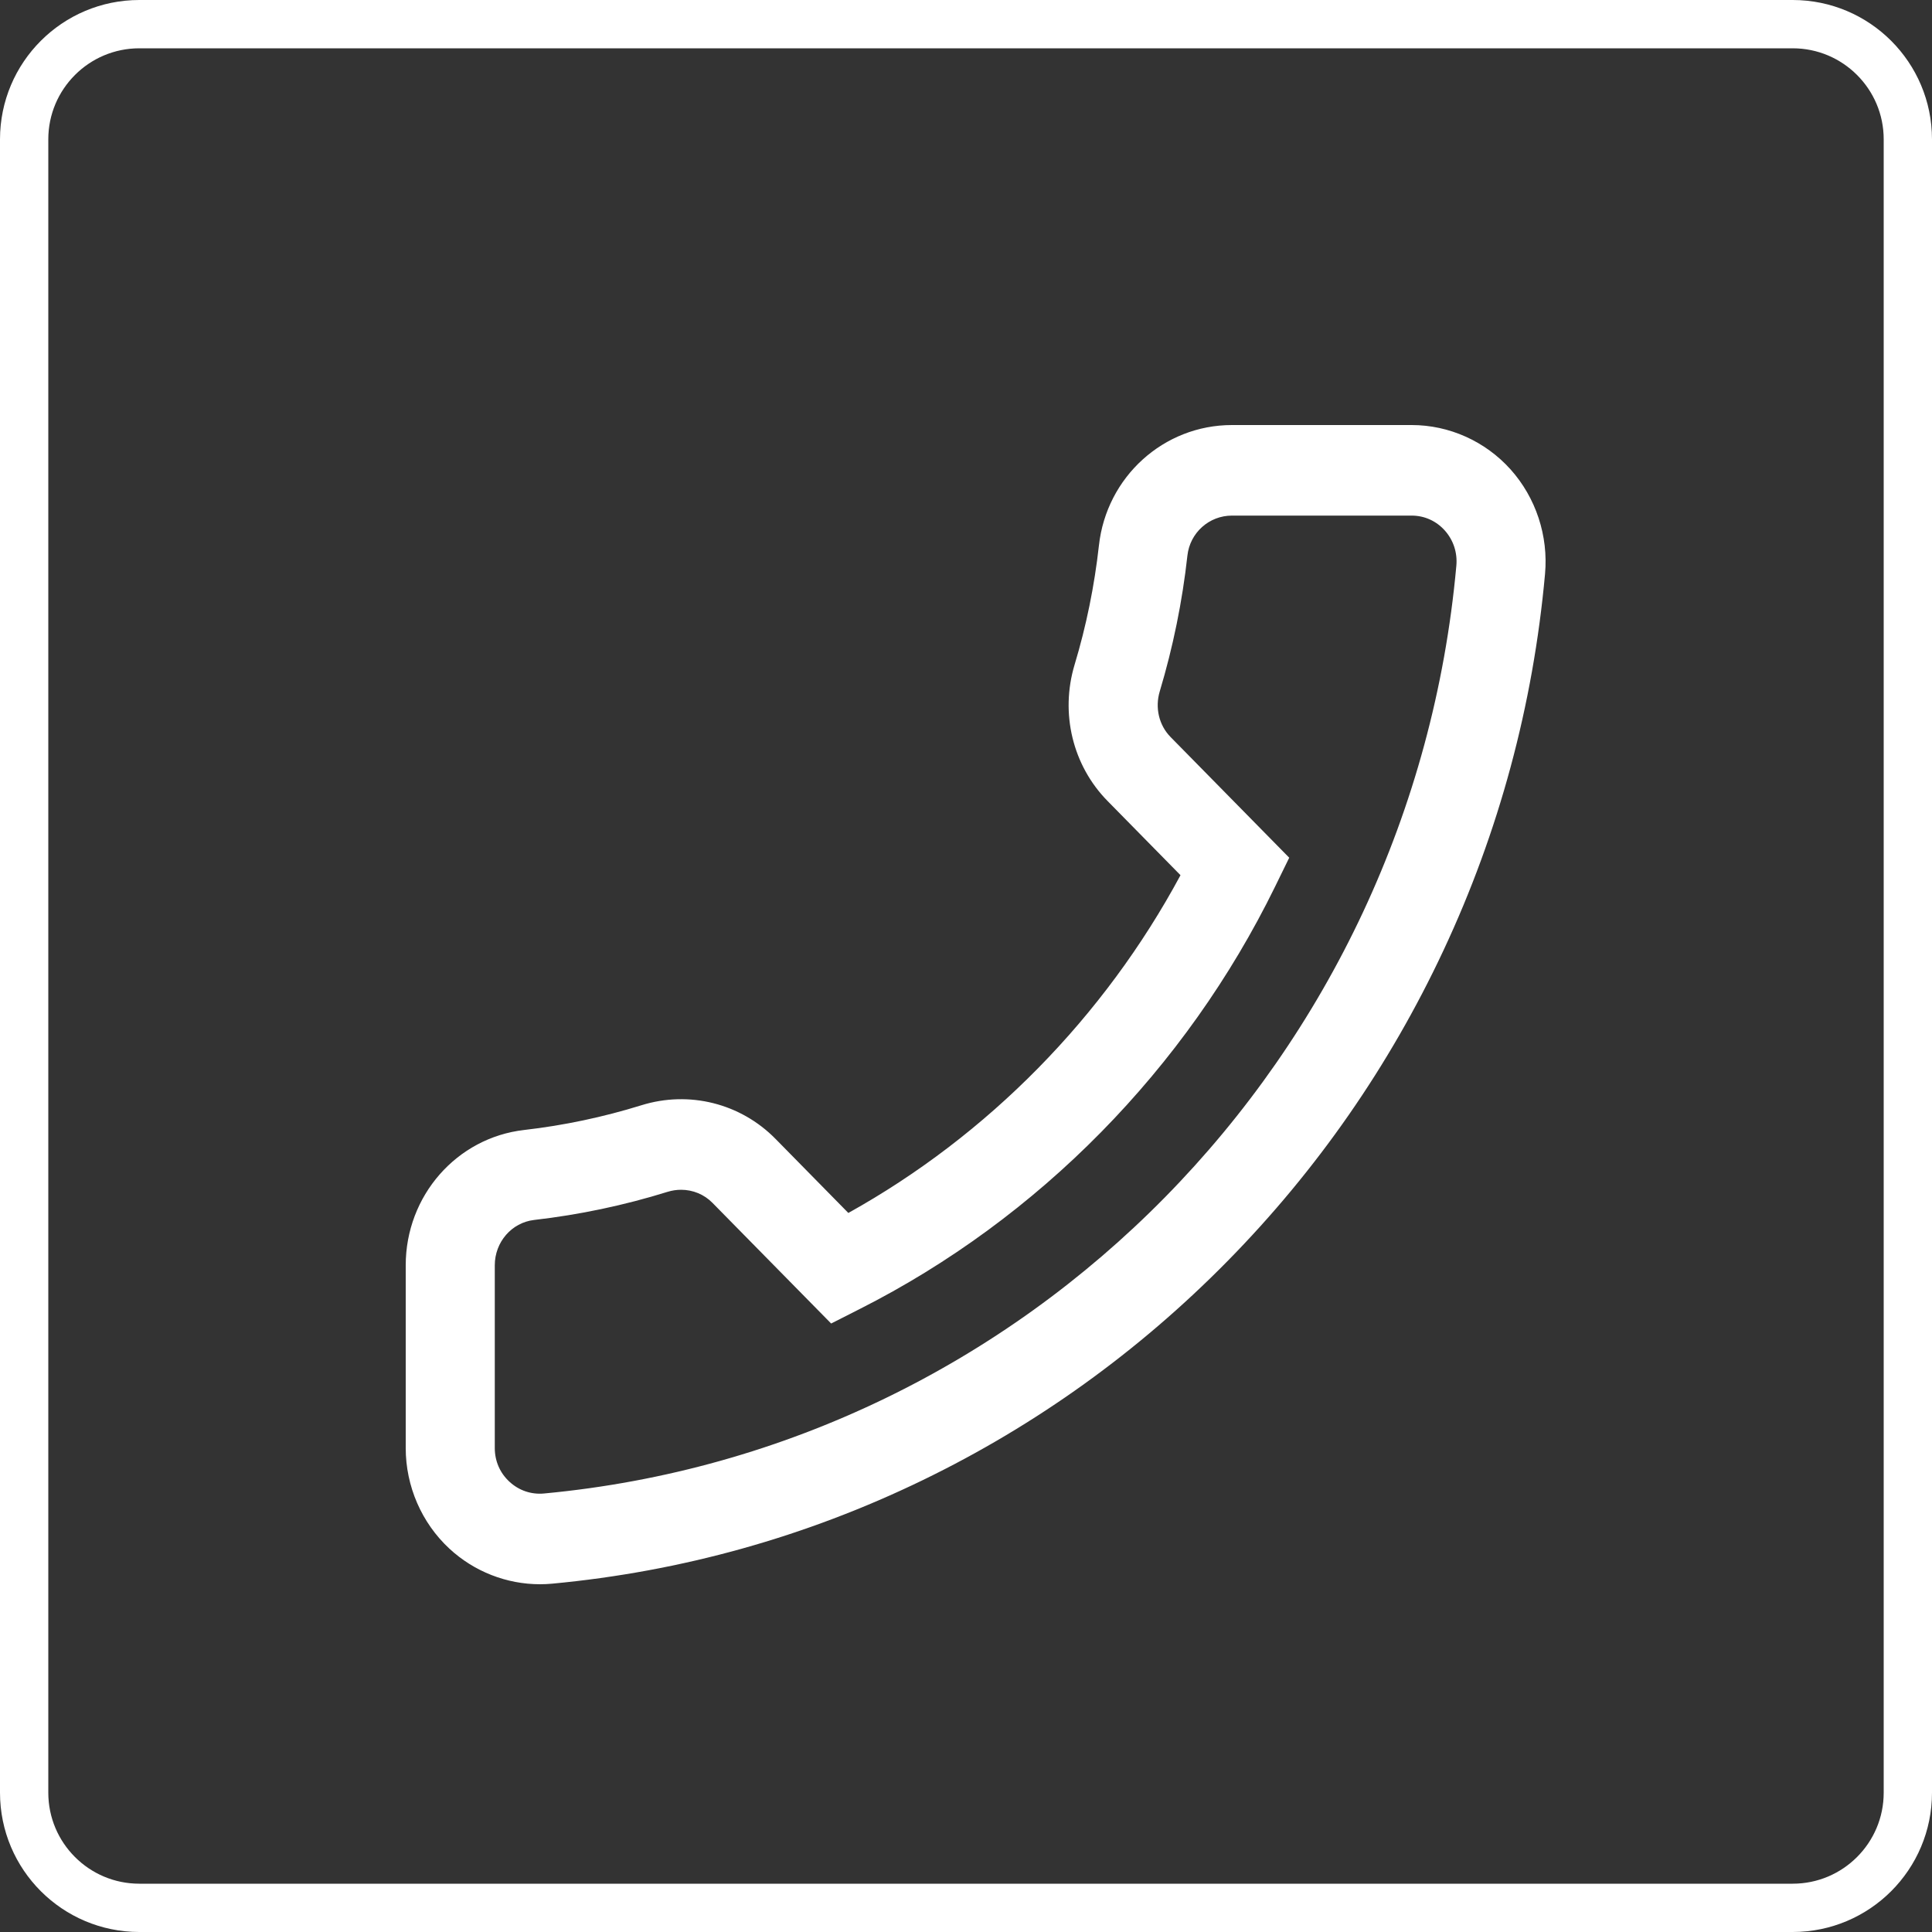 <?xml version="1.0" encoding="UTF-8"?> <svg xmlns="http://www.w3.org/2000/svg" width="40" height="40" viewBox="0 0 40 40" fill="none"><rect x="0" y="0" width="40" height="40" fill="#333333" stroke="none"/> <path d="M2.885 0.5H37.115C38.432 0.5 39.5 1.568 39.5 2.885V37.115C39.5 38.432 38.432 39.5 37.115 39.5H2.885C1.568 39.5 0.5 38.432 0.5 37.115V2.885C0.5 1.568 1.568 0.5 2.885 0.5Z" stroke="white"></path> <path d="M11.18 32.8C10.489 32.8 9.816 32.538 9.303 32.062C8.729 31.529 8.4 30.771 8.4 29.981V26.196C8.4 24.759 9.454 23.555 10.852 23.395C11.674 23.301 12.491 23.128 13.28 22.883C14.268 22.576 15.332 22.843 16.056 23.579L17.564 25.113C20.453 23.506 22.861 21.056 24.441 18.12L22.933 16.586C22.208 15.85 21.946 14.768 22.248 13.763C22.49 12.961 22.659 12.13 22.752 11.294C22.909 9.872 24.093 8.8 25.506 8.8H29.227C30.004 8.8 30.75 9.135 31.274 9.718C31.799 10.304 32.06 11.094 31.988 11.886C31.742 14.601 31.035 17.224 29.884 19.68C28.766 22.067 27.264 24.229 25.418 26.106C23.572 27.983 21.446 29.511 19.098 30.648C16.683 31.818 14.105 32.538 11.434 32.788C11.349 32.796 11.264 32.8 11.18 32.8ZM14.101 24.633C14.008 24.633 13.913 24.647 13.82 24.676C12.923 24.955 11.993 25.151 11.058 25.258C10.594 25.312 10.244 25.715 10.244 26.196V29.981C10.244 30.249 10.351 30.496 10.546 30.676C10.743 30.859 10.998 30.946 11.265 30.921C21.286 29.983 29.23 21.905 30.152 11.714C30.177 11.442 30.091 11.182 29.912 10.982C29.734 10.784 29.491 10.675 29.227 10.675H25.506C25.032 10.675 24.636 11.031 24.584 11.503C24.479 12.454 24.286 13.399 24.012 14.312C23.909 14.652 23.995 15.015 24.236 15.26L26.692 17.758L26.397 18.361C24.555 22.125 21.503 25.229 17.801 27.101L17.208 27.402L14.752 24.905C14.579 24.728 14.344 24.633 14.101 24.633Z" fill="white"></path> </svg> 